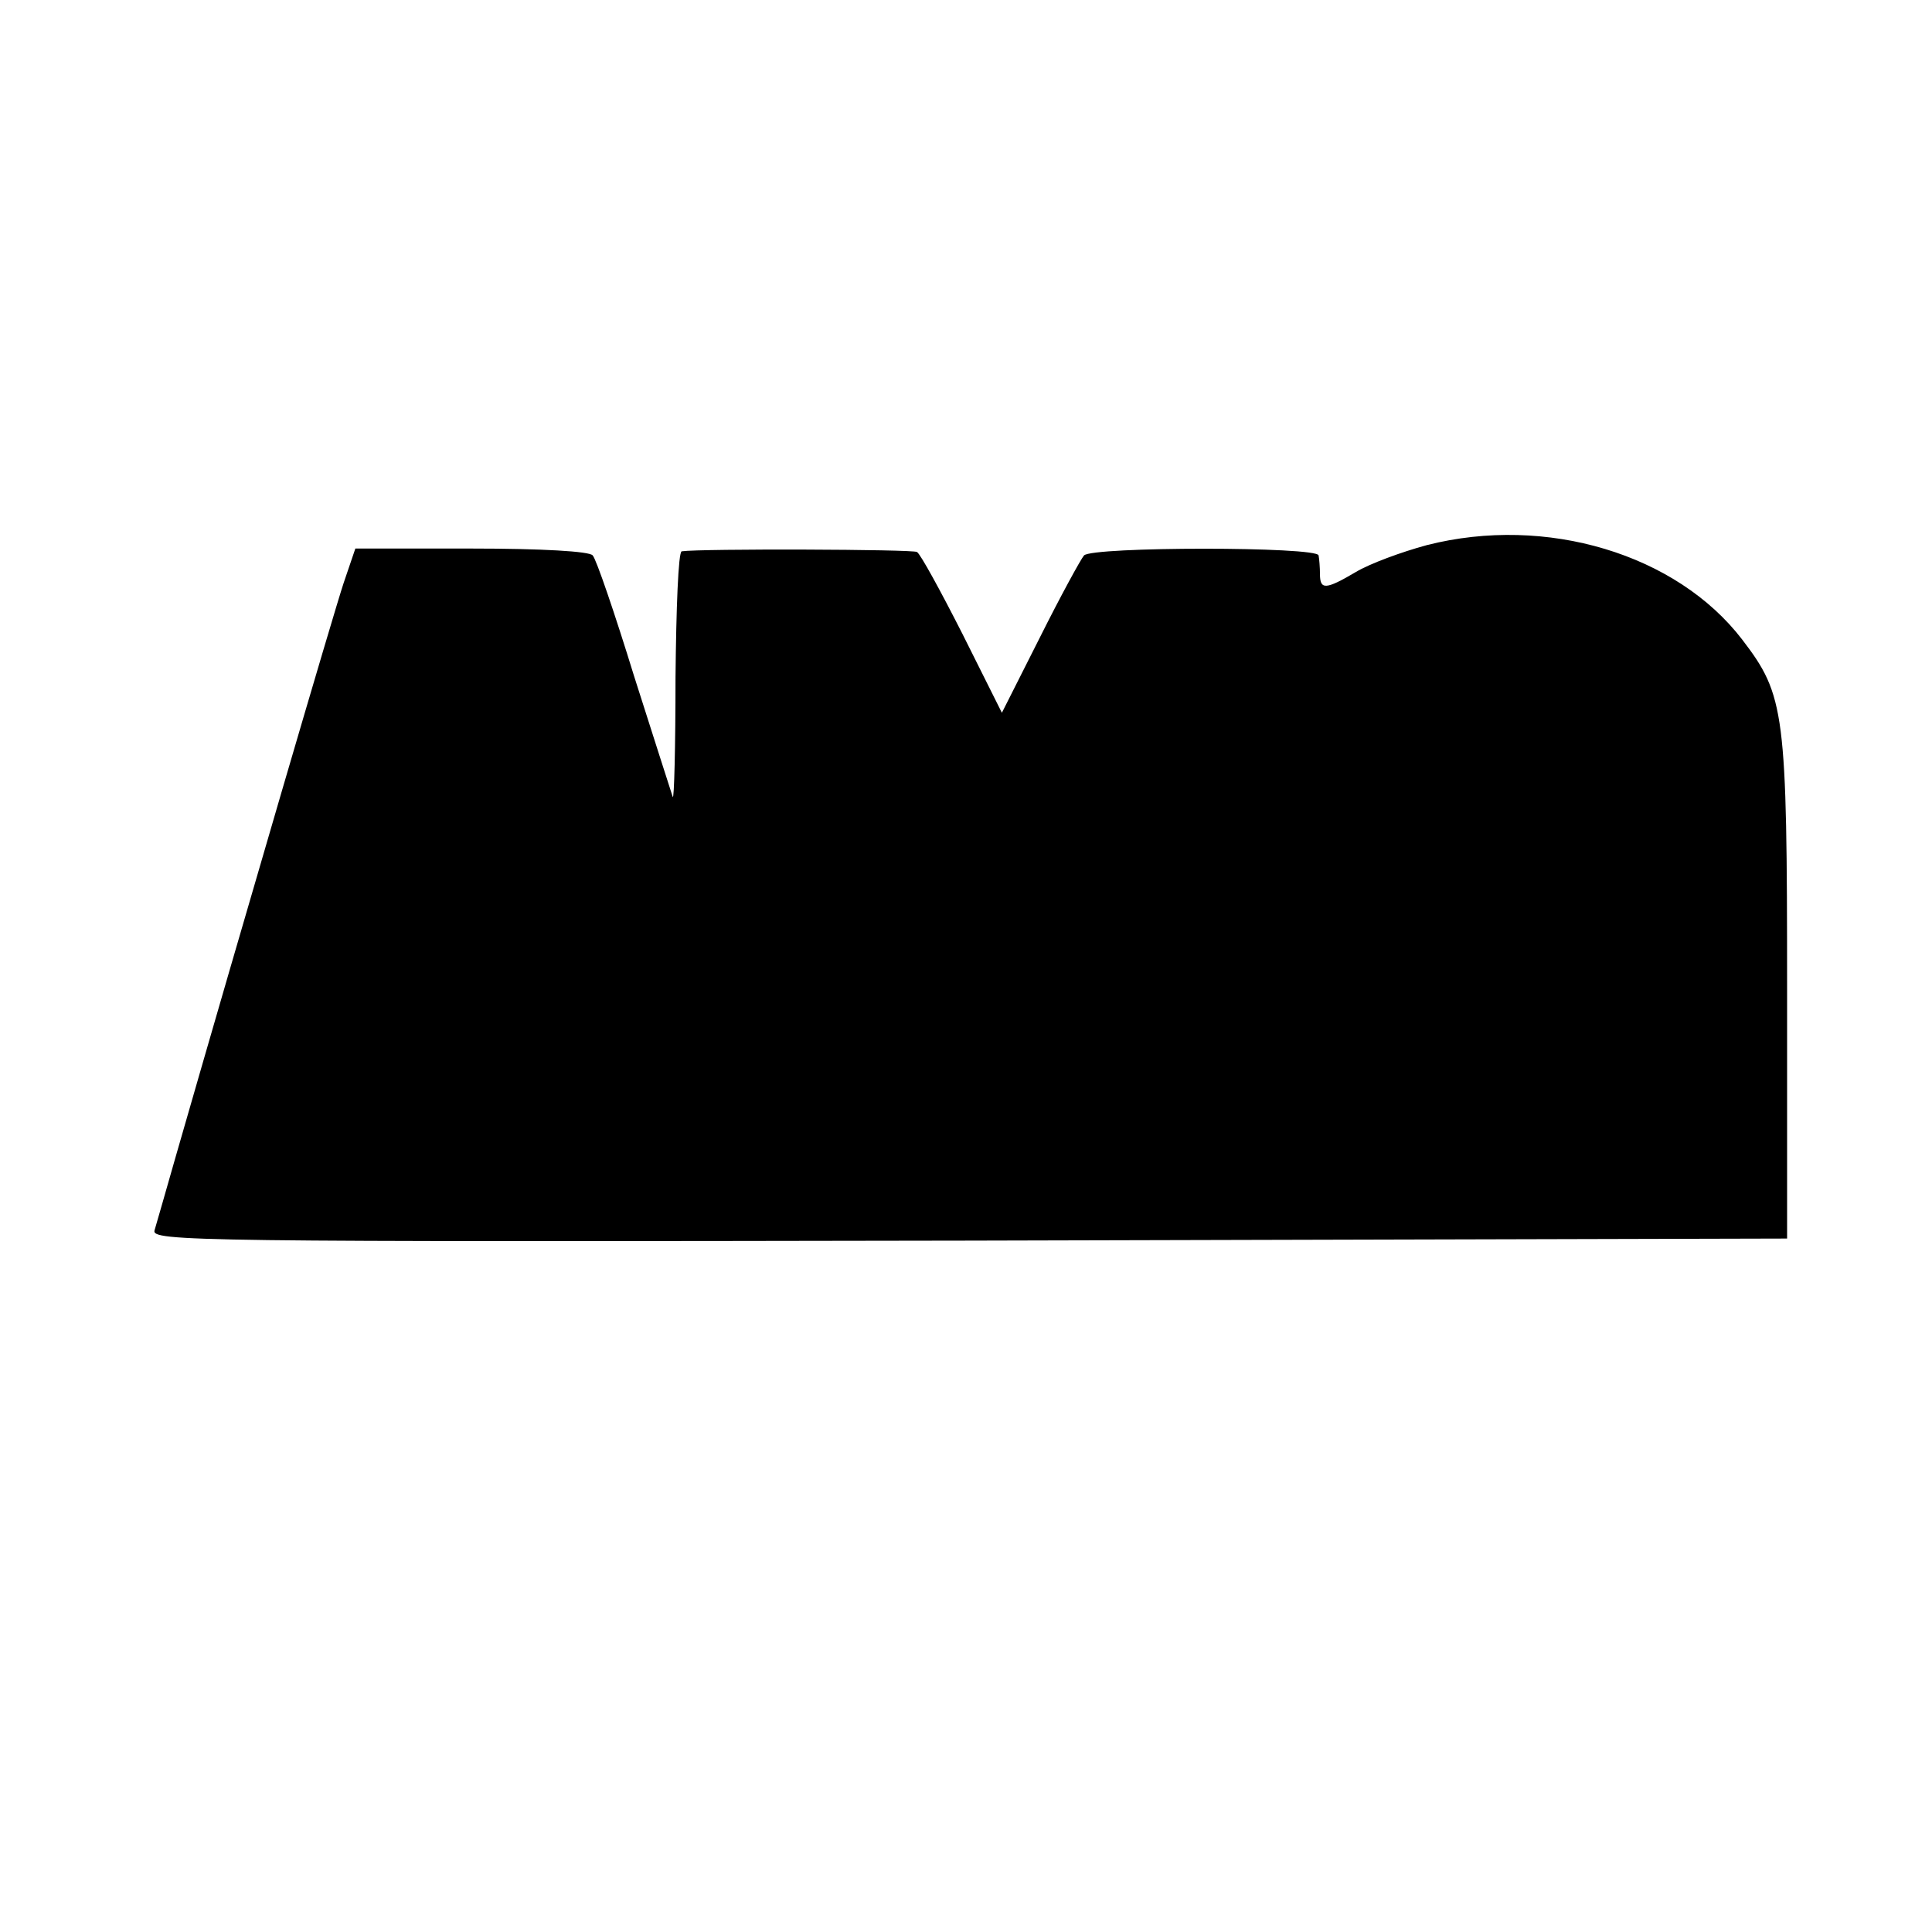 <svg version="1" xmlns="http://www.w3.org/2000/svg" width="373.333" height="373.333" viewBox="0 0 280 280"><path d="M206.8 79c-3.7 1-8.3 2.7-10.3 3.9-4.4 2.6-5.2 2.6-5.2.3 0-.9-.1-2.2-.2-2.7-.1-1.3-32.8-1.3-34 0-.5.6-3.4 5.9-6.4 11.9l-5.5 10.9-5.7-11.4c-3.2-6.3-6.1-11.6-6.6-11.9-.6-.4-31.3-.5-34.1-.1-.5.1-.8 8.3-.9 18.3 0 10.1-.2 17.8-.4 17.3-.2-.6-2.7-8.4-5.6-17.5-2.8-9.1-5.5-17-6-17.5-.4-.6-7.4-1-17.6-1H51.5l-1.7 5c-1.4 4.2-14.4 48.6-24.3 83-1.4 4.9-2.8 9.8-3.1 10.8-.5 1.6 5.1 1.7 118 1.5l118.6-.3v-36.1c0-40.2-.3-42.6-6.5-50.7-9.5-12.4-28.4-18.1-45.7-13.7z"/></svg>